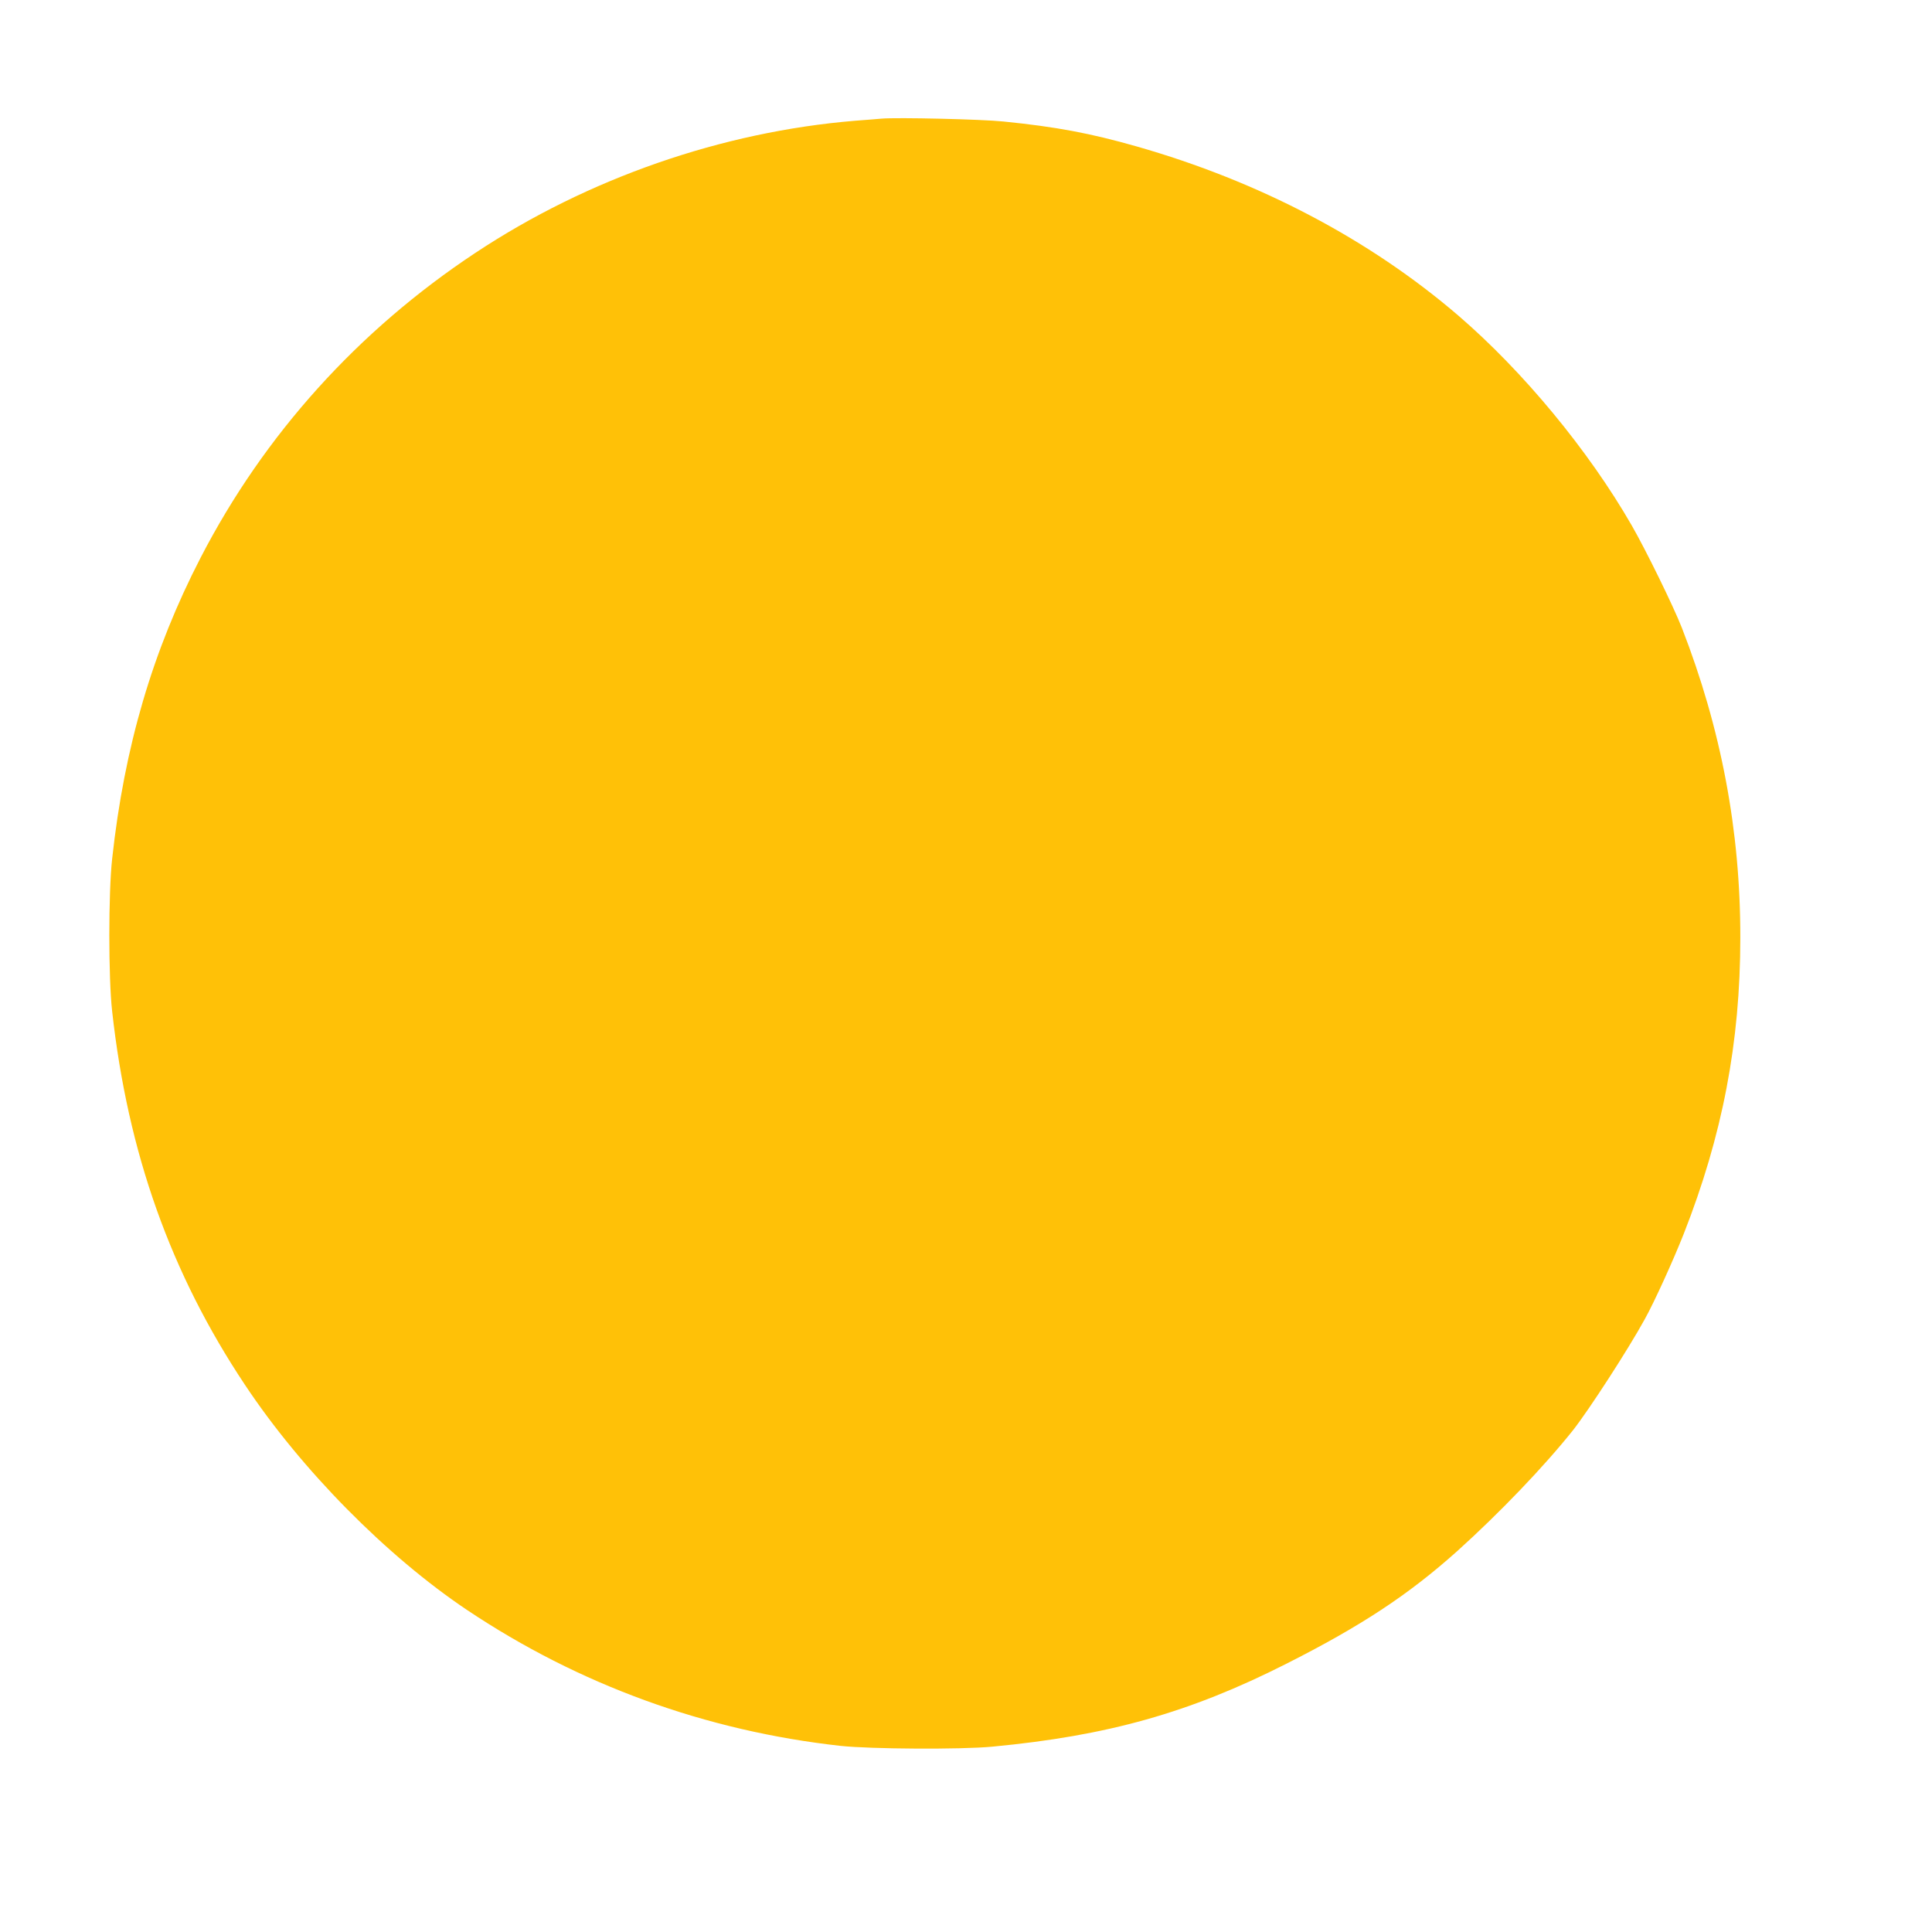 <?xml version="1.0" standalone="no"?>
<!DOCTYPE svg PUBLIC "-//W3C//DTD SVG 20010904//EN"
 "http://www.w3.org/TR/2001/REC-SVG-20010904/DTD/svg10.dtd">
<svg version="1.0" xmlns="http://www.w3.org/2000/svg"
 width="1280pt" height="1280pt" viewBox="0 0 1280 1280"
 preserveAspectRatio="xMidYMid meet">
<g transform="translate(0,1280) scale(0.1,-0.1)"
fill="#ffc107" stroke="none">
<path d="M5840 12014 c-25 -2 -103 -9 -175 -14 -883 -73 -1771 -382 -2515
-875 -778 -515 -1400 -1205 -1821 -2020 -318 -616 -505 -1252 -586 -1995 -25
-228 -25 -787 0 -1010 104 -938 387 -1735 880 -2475 374 -563 938 -1134 1472
-1492 740 -495 1580 -801 2475 -900 197 -21 796 -25 1005 -5 763 72 1307 225
1945 548 499 252 811 458 1134 747 281 253 577 562 768 802 106 135 366 536
475 735 64 115 188 388 258 565 256 651 375 1269 375 1962 1 708 -127 1385
-387 2053 -56 143 -237 513 -333 680 -285 495 -718 1019 -1148 1389 -588 505
-1318 889 -2132 1121 -305 87 -533 130 -882 165 -143 15 -703 28 -808 19z"/>
</g>
</svg>
